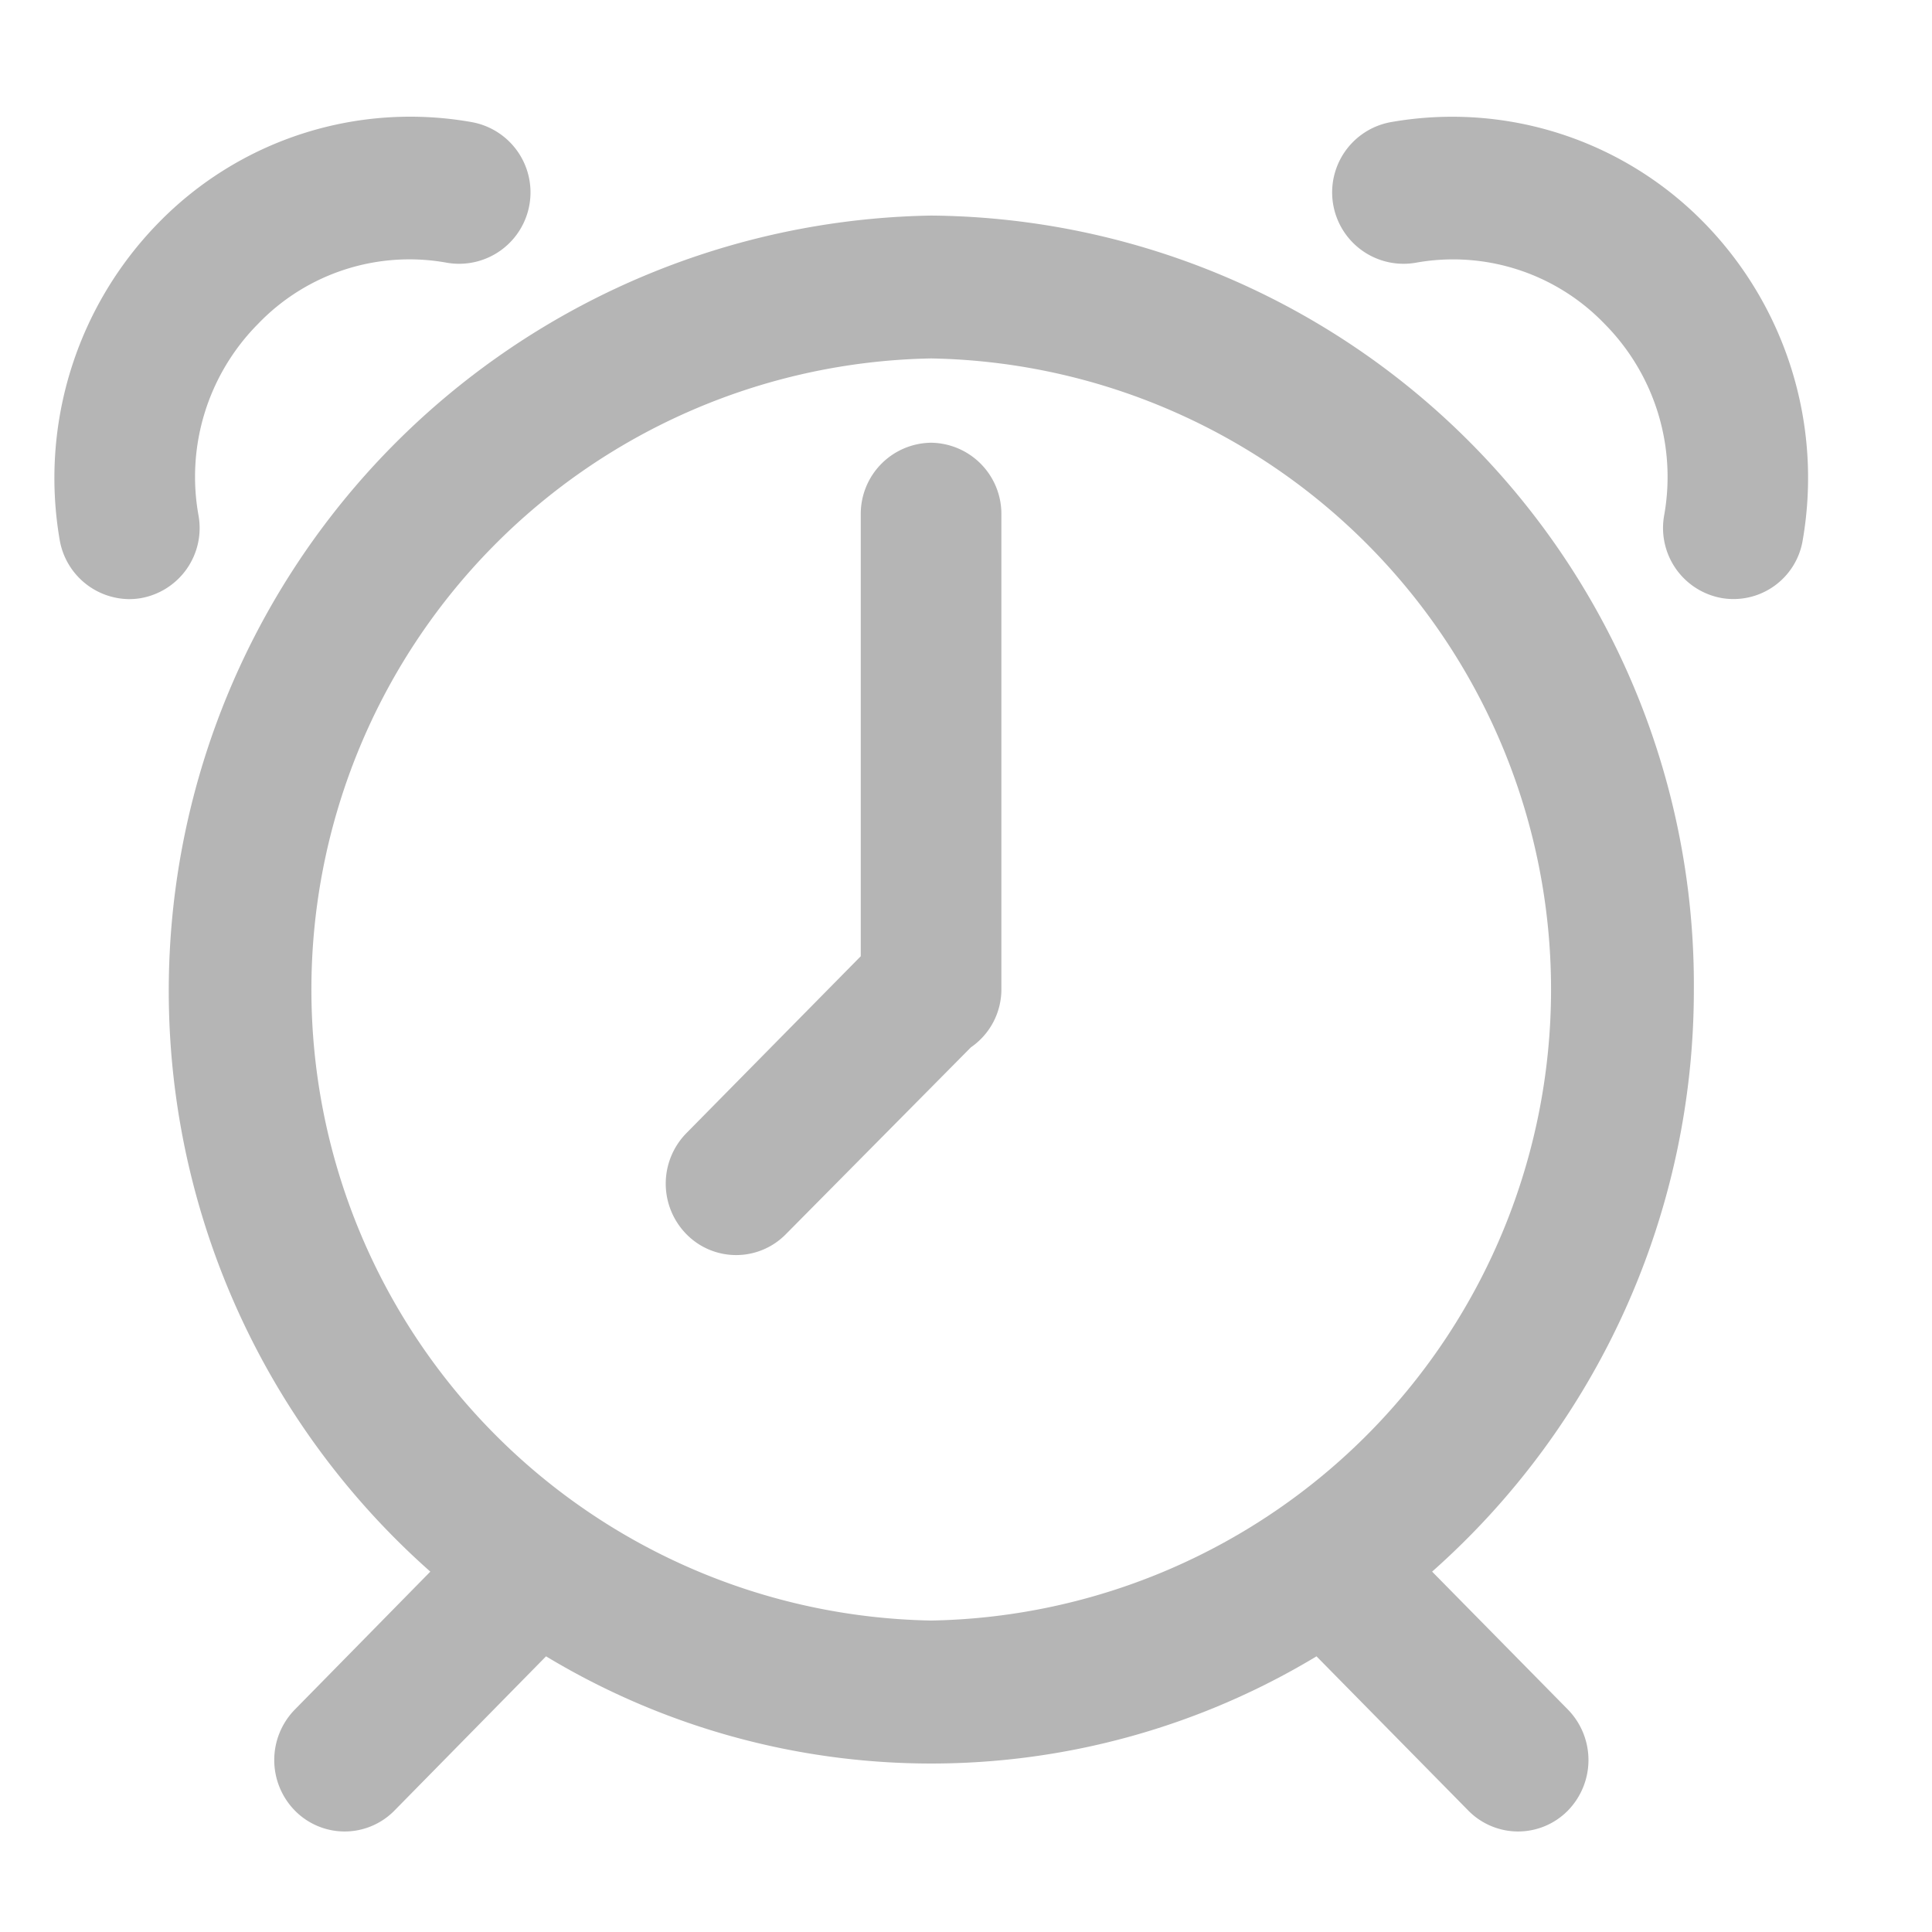 <svg xmlns="http://www.w3.org/2000/svg" width="19" height="19" viewBox="0 0 19 19">
<defs>
    <style>
      .cls-1 {
        fill: #b5b5b5;
        fill-rule: evenodd;
      }
    </style>
  </defs>
  <path id="Color_Fill_1_copy_3" data-name="Color Fill 1 copy 3" class="cls-1" d="M16.658,9.731a7.565,7.565,0,0,0-7.5-7.611A7.626,7.626,0,0,0,4.232,15.456L2.9,16.812a0.71,0.71,0,0,0,0,.994,0.686,0.686,0,0,0,.979,0L5.37,16.289a7.335,7.335,0,0,0,7.577,0l1.493,1.517a0.686,0.686,0,0,0,.979,0,0.711,0.711,0,0,0,0-.994l-1.335-1.356A7.64,7.64,0,0,0,16.658,9.731Zm-7.5,6.206a6.207,6.207,0,0,1,0-12.412A6.207,6.207,0,0,1,9.158,15.937Zm0-11.583a0.7,0.7,0,0,0-.693.7v4.35l-1.715,1.74a0.709,0.709,0,0,0,0,.993,0.685,0.685,0,0,0,.979,0L9.548,10.3a0.692,0.692,0,0,0,.3-0.566V5.057A0.7,0.7,0,0,0,9.158,4.354Zm-7.206.714a2.135,2.135,0,0,1,.587-1.884,2.063,2.063,0,0,1,1.857-.6A0.7,0.7,0,0,0,4.634,1.2,3.458,3.458,0,0,0,1.56,2.19,3.588,3.588,0,0,0,.587,5.31a0.7,0.7,0,0,0,.681.582,0.688,0.688,0,0,0,.119-0.01A0.7,0.7,0,0,0,1.952,5.068ZM16.758,2.19A3.465,3.465,0,0,0,13.684,1.2a0.7,0.7,0,0,0,.238,1.384,2.067,2.067,0,0,1,1.857.6,2.138,2.138,0,0,1,.587,1.884,0.7,0.7,0,0,0,.563.813,0.69,0.69,0,0,0,.8-0.571A3.588,3.588,0,0,0,16.758,2.19Z"/>
</svg>
